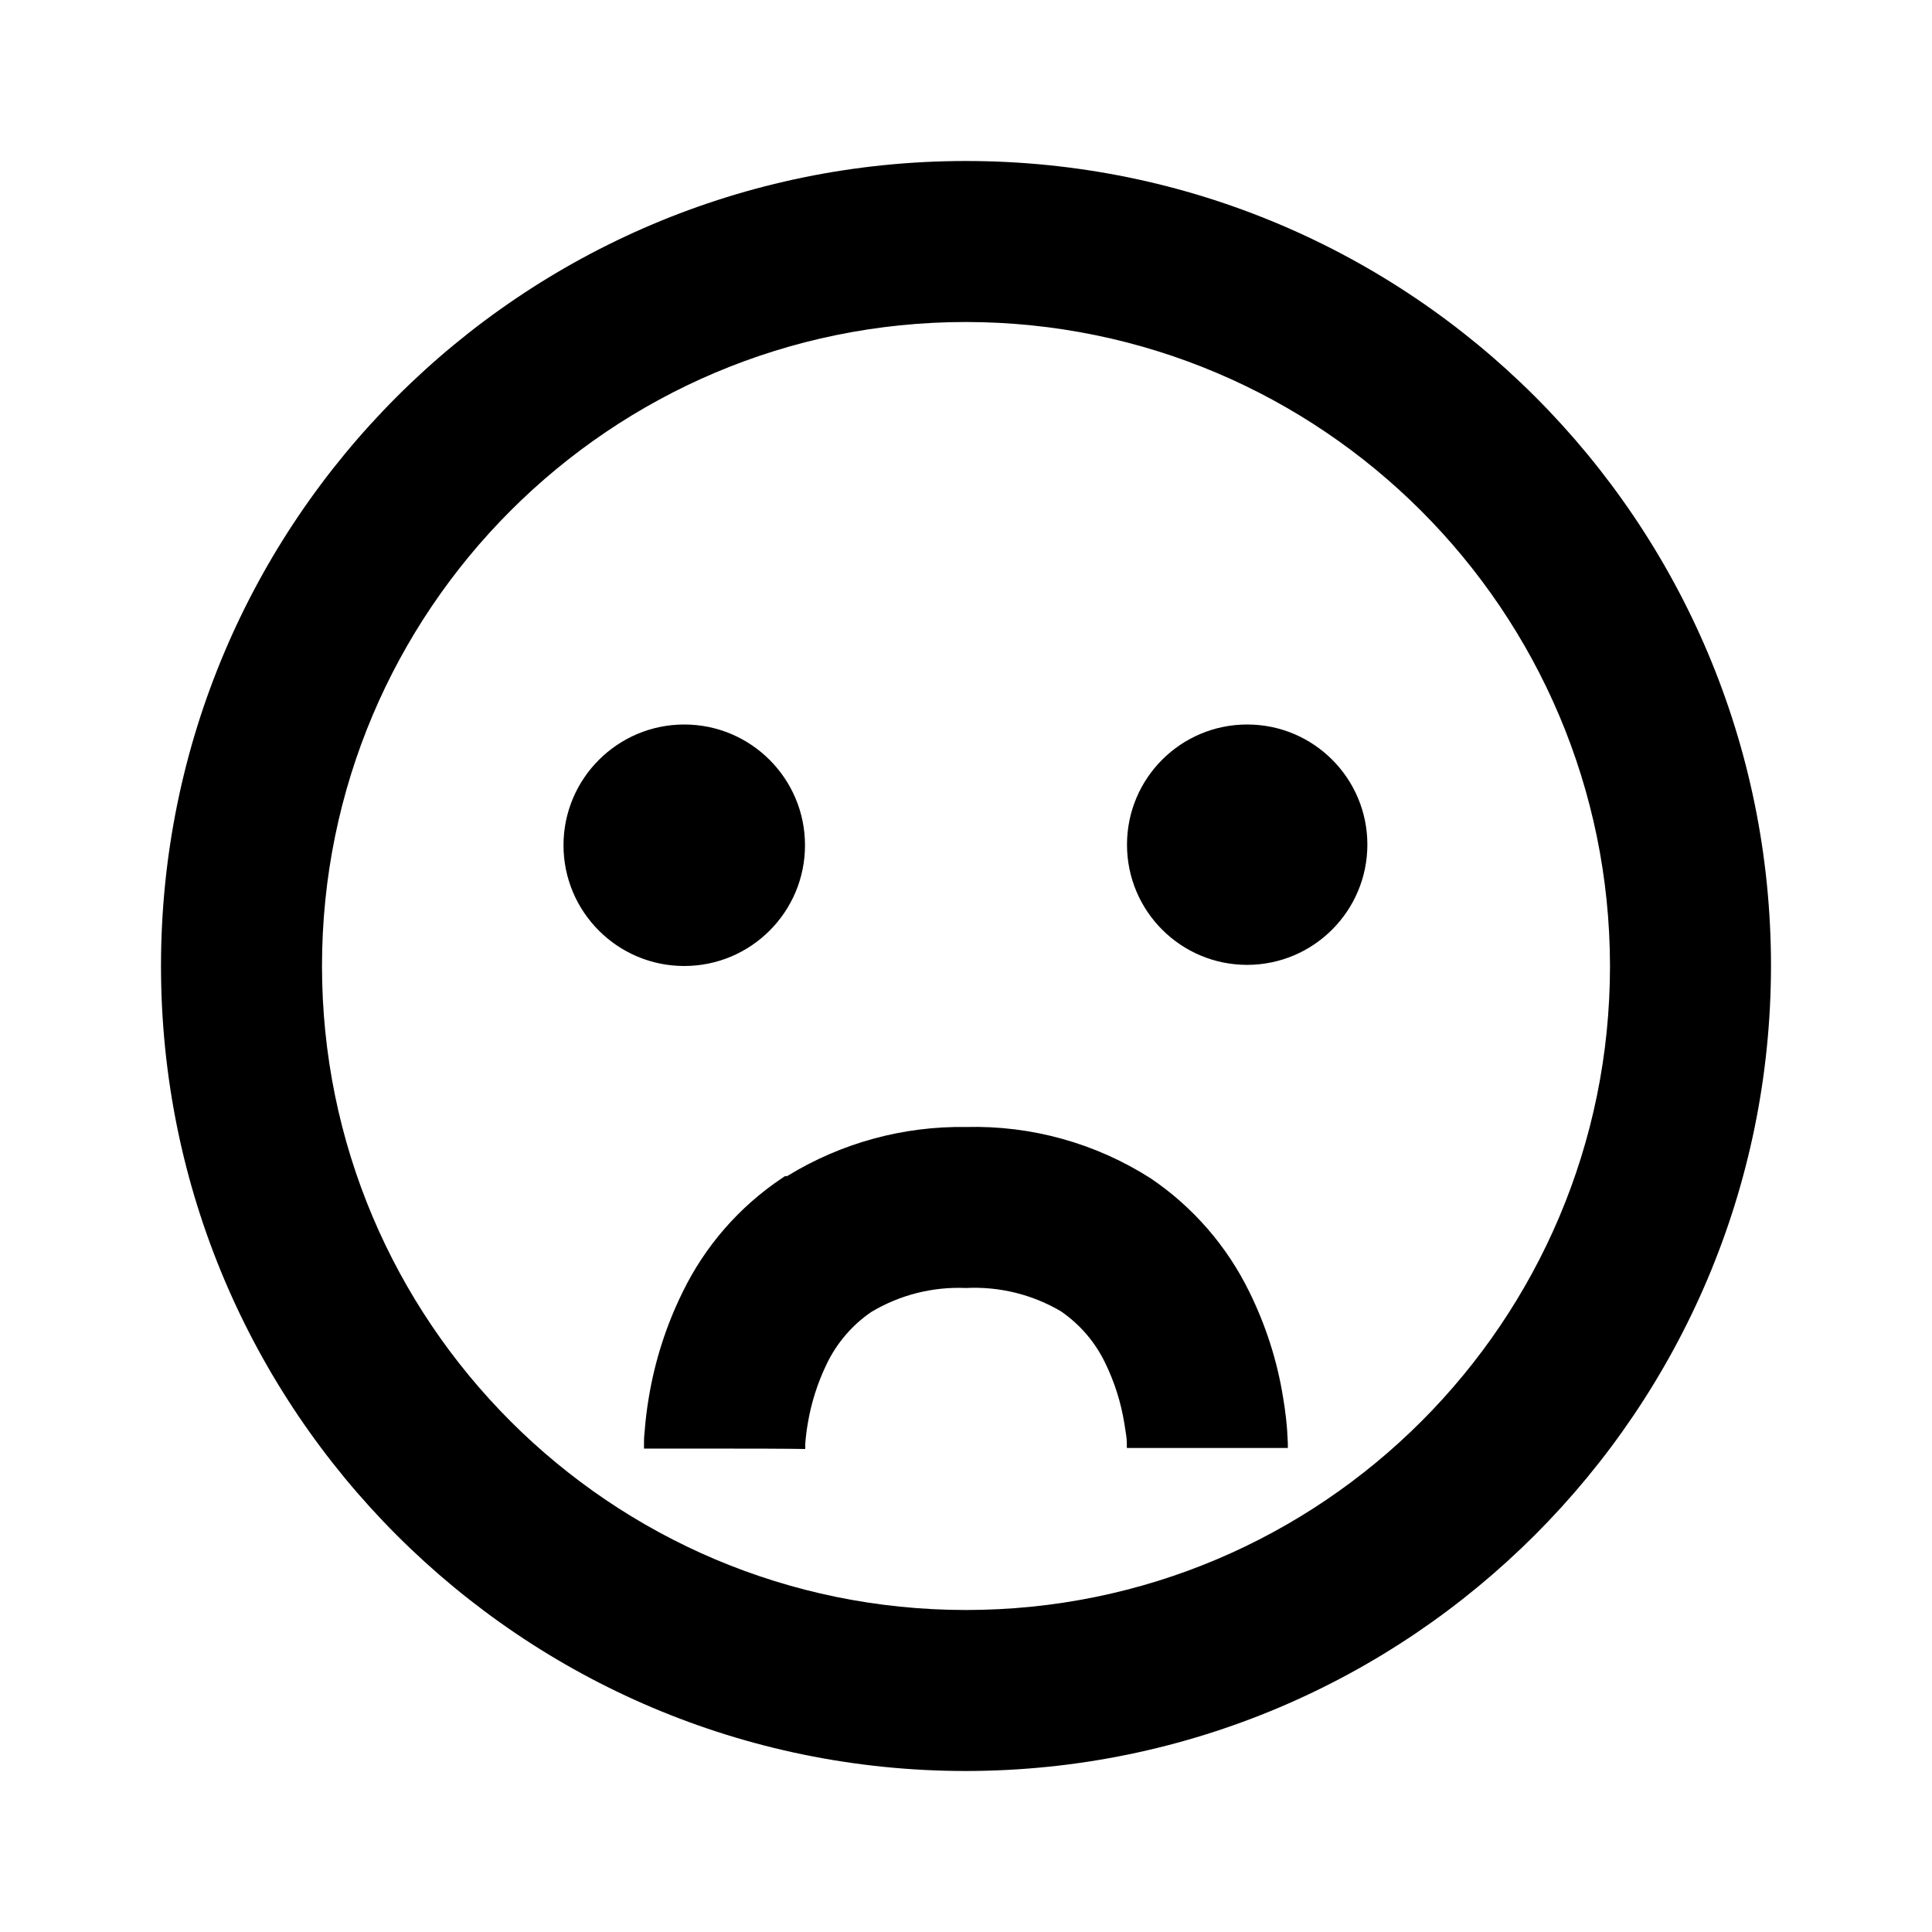 <svg width="24" height="24" viewBox="0 0 24 24" fill="none" xmlns="http://www.w3.org/2000/svg">
<path d="M12 22C6.477 22 2 17.523 2 12C2 6.477 6.477 2 12 2C17.523 2 22 6.477 22 12C21.994 17.52 17.52 21.994 12 22ZM12 4C7.582 4 4 7.582 4 12C4 16.418 7.582 20 12 20C16.418 20 20 16.418 20 12C19.995 7.584 16.416 4.005 12 4ZM10 18C9.986 18 9.86 17.995 9 17.995H8V17.971C8 17.96 8 17.946 8 17.929C8 17.896 8 17.851 8.007 17.796C8.018 17.647 8.035 17.505 8.059 17.364C8.134 16.909 8.275 16.467 8.479 16.053C8.757 15.481 9.181 14.993 9.709 14.639L9.723 14.63L9.739 14.618L9.754 14.61H9.76H9.767H9.772H9.779L9.79 14.603C10.455 14.197 11.221 13.988 12 14C12.81 13.979 13.607 14.2 14.29 14.635C14.817 14.99 15.241 15.478 15.52 16.049C15.724 16.463 15.866 16.904 15.939 17.36C15.971 17.548 15.985 17.699 15.991 17.792C15.991 17.836 15.997 17.88 15.998 17.925C15.998 17.942 15.998 17.956 15.998 17.967V17.987C15.998 17.987 15.958 17.987 14.998 17.987C14.092 17.987 13.998 17.987 13.998 17.987C13.998 17.987 13.998 17.958 13.998 17.928C13.998 17.873 13.985 17.788 13.967 17.682C13.925 17.423 13.846 17.171 13.731 16.935C13.607 16.675 13.417 16.453 13.18 16.29C12.824 16.08 12.413 15.979 12 16C11.586 15.982 11.175 16.086 10.82 16.3C10.583 16.463 10.393 16.686 10.269 16.945C10.155 17.181 10.075 17.433 10.033 17.692C10.019 17.773 10.009 17.855 10.003 17.938C10.003 17.966 10.003 17.986 10.003 17.996H10V18ZM8.5 12C7.672 12 7 11.328 7 10.5C7 9.672 7.672 9 8.5 9C9.328 9 10 9.672 10 10.5C10 11.328 9.328 12 8.5 12ZM15.493 11.986C14.668 11.986 14 11.318 14 10.493C14 9.668 14.668 9 15.493 9C16.318 9 16.986 9.668 16.986 10.493C16.985 11.317 16.317 11.985 15.493 11.986Z" fill="black"/>
</svg>
